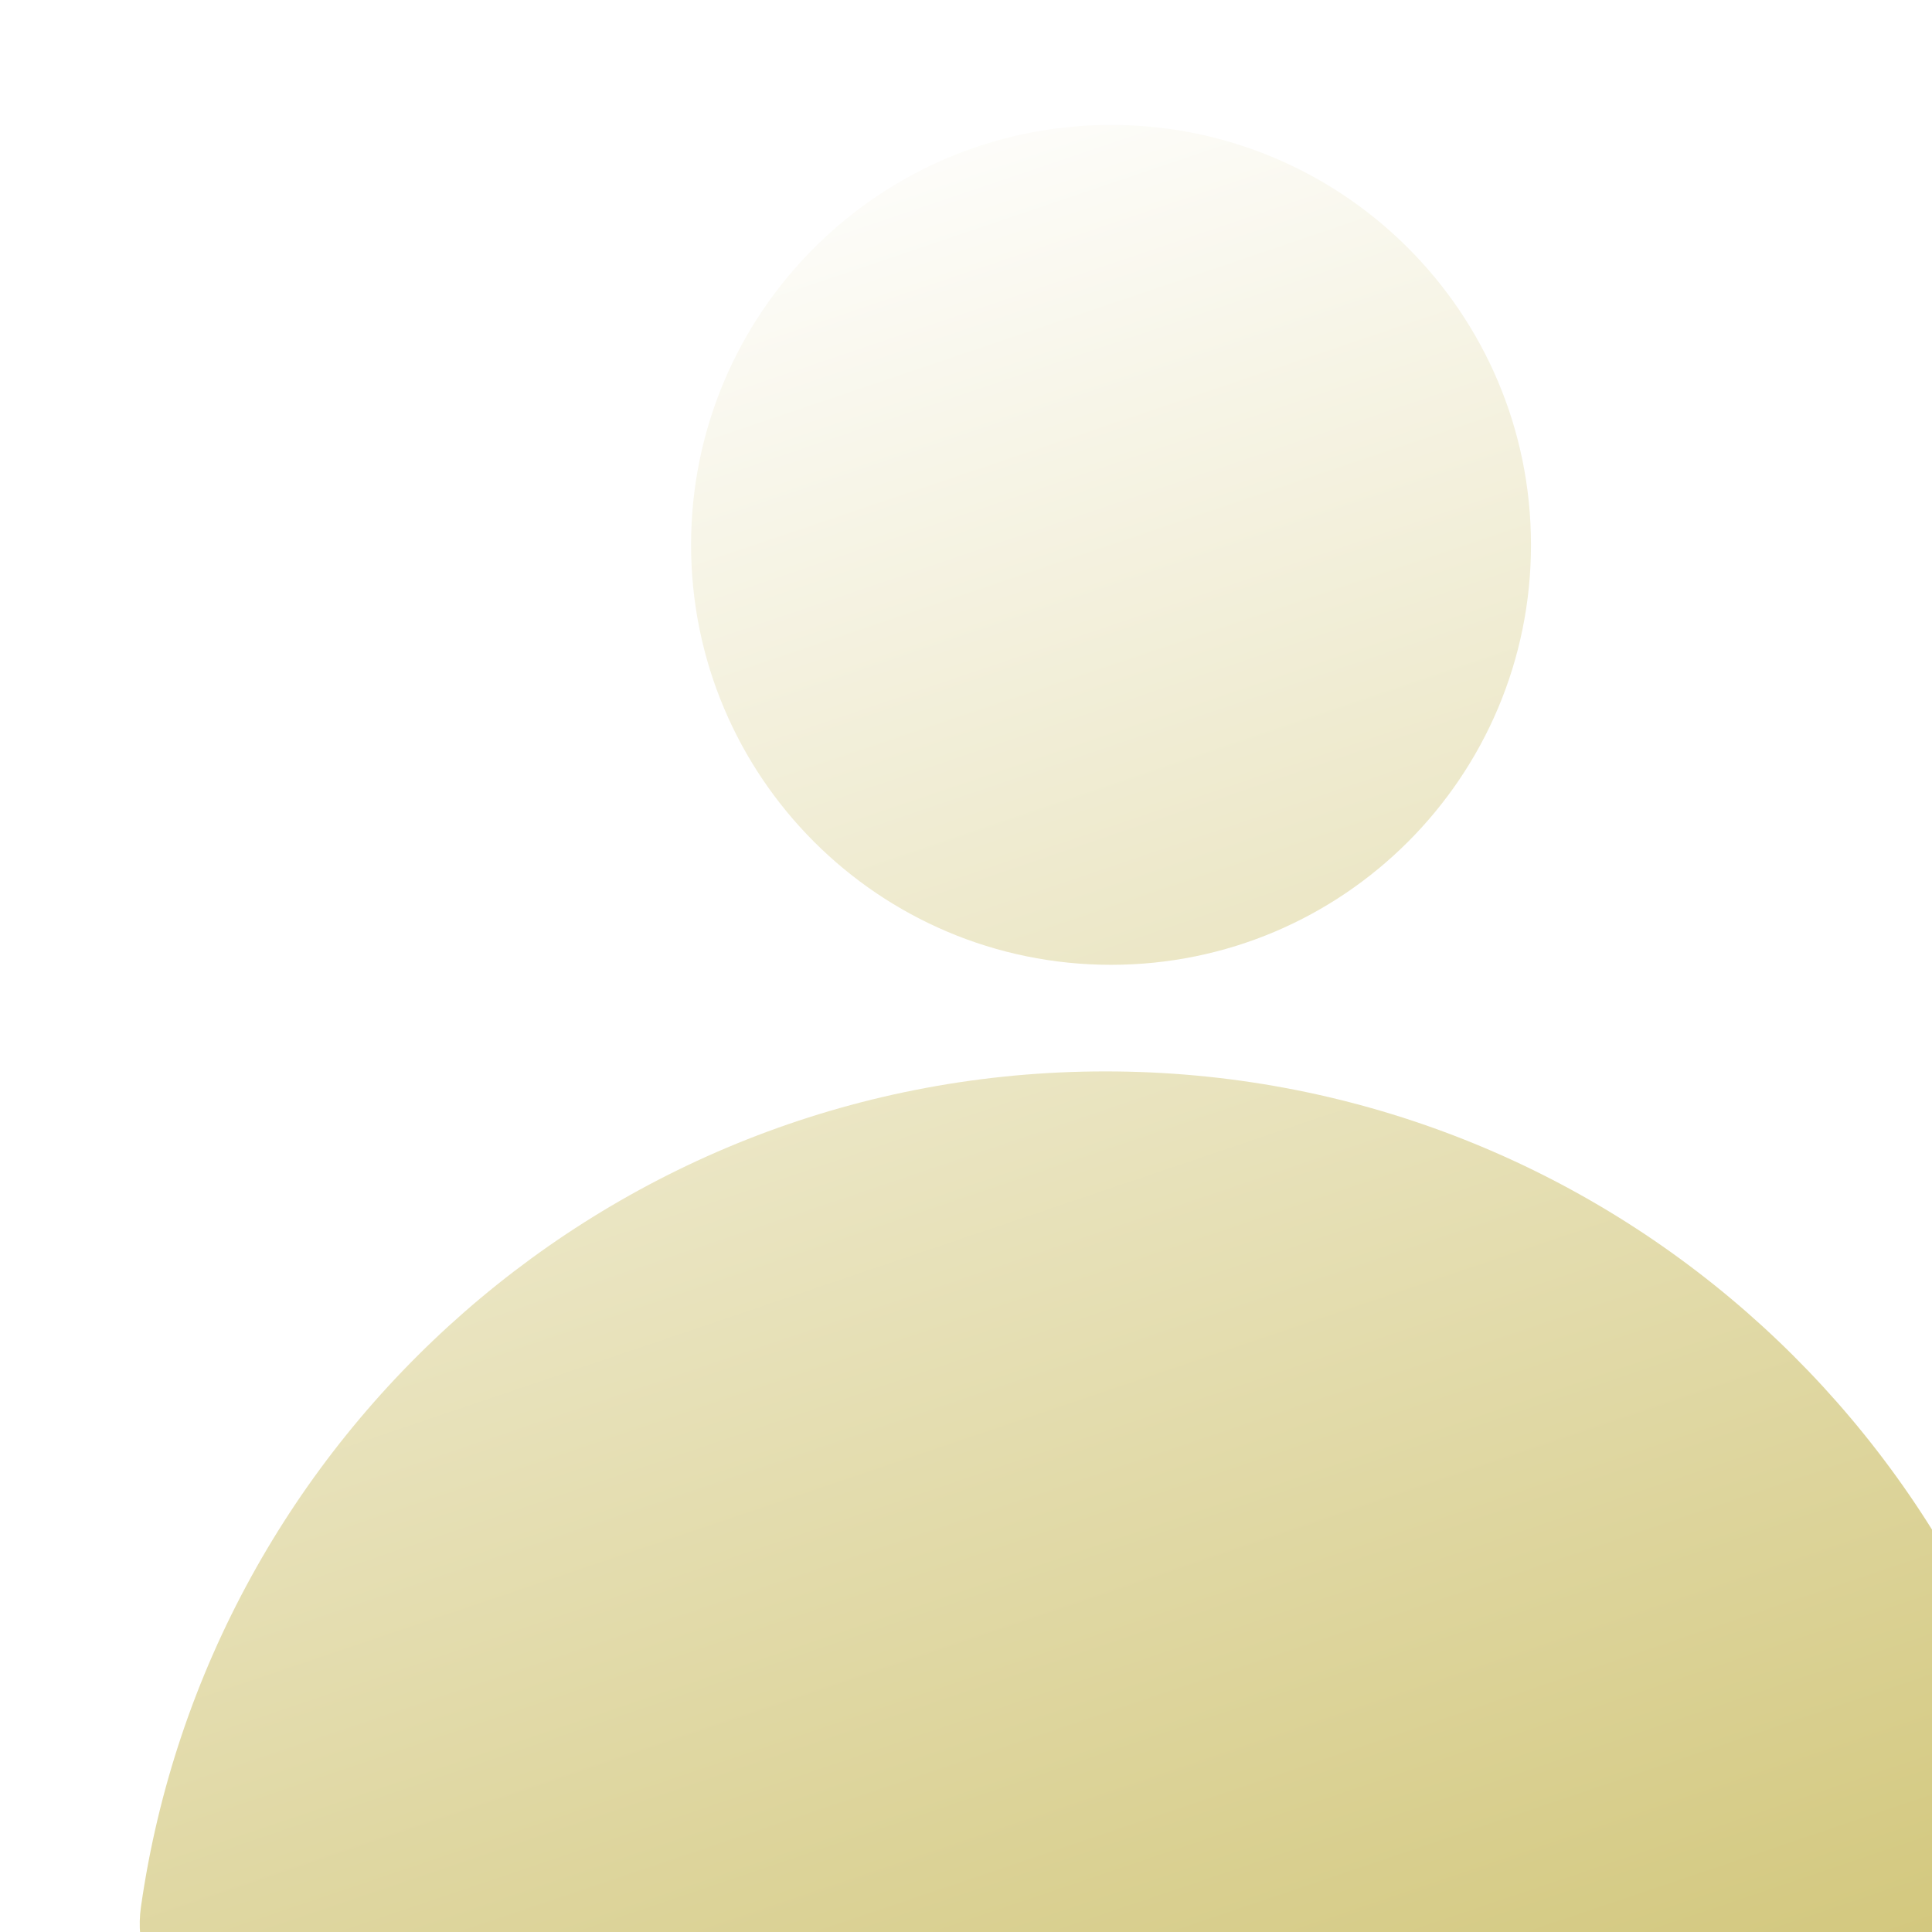 <?xml version="1.0" encoding="UTF-8"?> <svg xmlns="http://www.w3.org/2000/svg" width="83" height="83" viewBox="0 0 83 83" fill="none"><g filter="url(#filter0_ii_190_331)" data-figma-bg-blur-radius="119.594"><path fill-rule="evenodd" clip-rule="evenodd" d="M41.751 36.665C51.715 36.665 59.792 28.588 59.792 18.624C59.792 8.66 51.715 0.582 41.751 0.582C31.787 0.582 23.709 8.66 23.709 18.624C23.709 28.588 31.787 36.665 41.751 36.665ZM0.075 77.14C2.969 56.846 20.418 41.244 41.511 41.244C62.605 41.244 80.054 56.846 82.948 77.14C83.414 80.409 80.692 83.102 77.389 83.102H5.633C2.331 83.102 -0.391 80.409 0.075 77.14Z" fill="url(#paint0_linear_190_331)"></path></g><defs><filter id="filter0_ii_190_331" x="-119.571" y="-119.012" width="322.165" height="321.707" filterUnits="userSpaceOnUse" color-interpolation-filters="sRGB"><feFlood flood-opacity="0" result="BackgroundImageFix"></feFlood><feBlend mode="normal" in="SourceGraphic" in2="BackgroundImageFix" result="shape"></feBlend><feColorMatrix in="SourceAlpha" type="matrix" values="0 0 0 0 0 0 0 0 0 0 0 0 0 0 0 0 0 0 127 0" result="hardAlpha"></feColorMatrix><feOffset></feOffset><feGaussianBlur stdDeviation="8.97"></feGaussianBlur><feComposite in2="hardAlpha" operator="arithmetic" k2="-1" k3="1"></feComposite><feColorMatrix type="matrix" values="0 0 0 0 1 0 0 0 0 1 0 0 0 0 1 0 0 0 0.15 0"></feColorMatrix><feBlend mode="normal" in2="shape" result="effect1_innerShadow_190_331"></feBlend><feColorMatrix in="SourceAlpha" type="matrix" values="0 0 0 0 0 0 0 0 0 0 0 0 0 0 0 0 0 0 127 0" result="hardAlpha"></feColorMatrix><feOffset dx="5.98" dy="4.784"></feOffset><feGaussianBlur stdDeviation="23.919"></feGaussianBlur><feComposite in2="hardAlpha" operator="arithmetic" k2="-1" k3="1"></feComposite><feColorMatrix type="matrix" values="0 0 0 0 1 0 0 0 0 1 0 0 0 0 1 0 0 0 0.1 0"></feColorMatrix><feBlend mode="normal" in2="effect1_innerShadow_190_331" result="effect2_innerShadow_190_331"></feBlend></filter><clipPath id="bgblur_0_190_331_clip_path" transform="translate(119.571 119.012)"><path fill-rule="evenodd" clip-rule="evenodd" d="M41.751 36.665C51.715 36.665 59.792 28.588 59.792 18.624C59.792 8.66 51.715 0.582 41.751 0.582C31.787 0.582 23.709 8.66 23.709 18.624C23.709 28.588 31.787 36.665 41.751 36.665ZM0.075 77.14C2.969 56.846 20.418 41.244 41.511 41.244C62.605 41.244 80.054 56.846 82.948 77.14C83.414 80.409 80.692 83.102 77.389 83.102H5.633C2.331 83.102 -0.391 80.409 0.075 77.14Z"></path></clipPath><linearGradient id="paint0_linear_190_331" x1="26.215" y1="0.582" x2="57.165" y2="91.97" gradientUnits="userSpaceOnUse"><stop stop-color="white"></stop><stop offset="1" stop-color="#D0C475"></stop></linearGradient></defs></svg> 